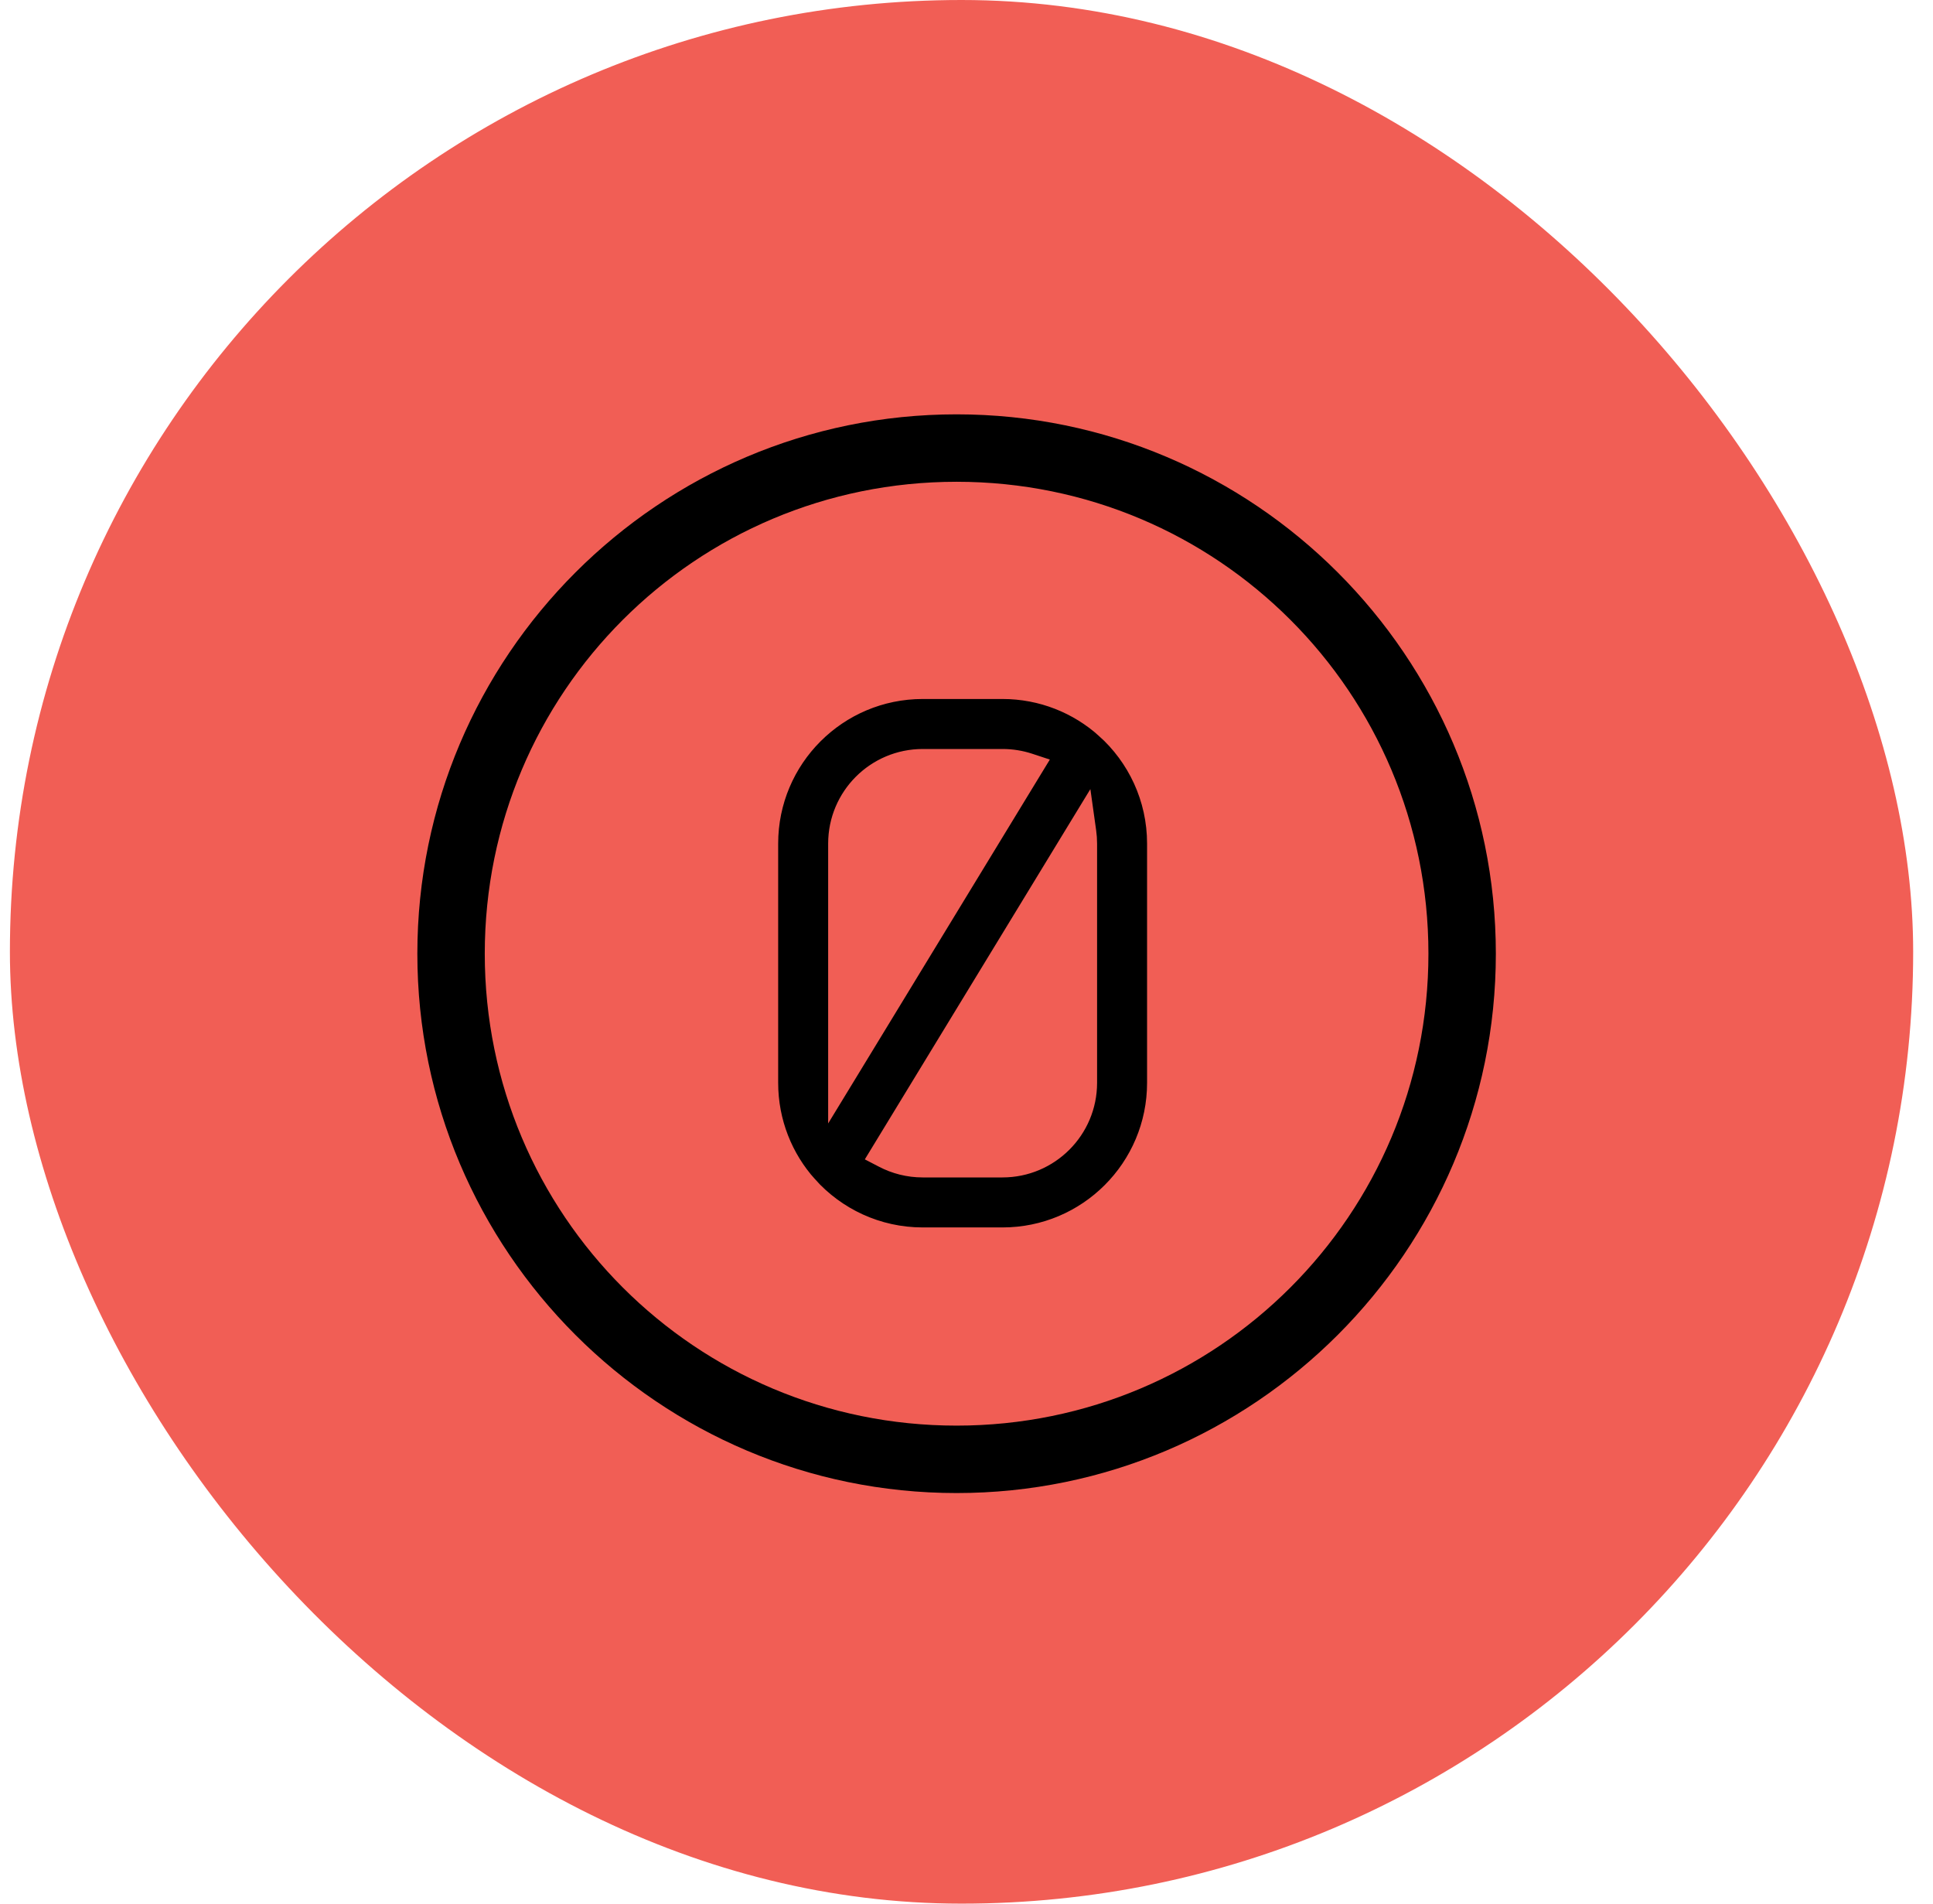 <svg width="65" height="64" viewBox="0 0 65 64" fill="none" xmlns="http://www.w3.org/2000/svg">
<rect x="0.333" width="64" height="64" rx="32" fill="#F15E55"/>
<path d="M32.167 13.93C22.167 13.93 14.034 22.061 14.034 32.063C14.034 42.063 22.167 50.196 32.167 50.196C42.168 50.196 50.3 42.063 50.3 32.063C50.3 22.061 42.168 13.93 32.167 13.93ZM32.167 16.197C40.944 16.197 48.033 23.285 48.033 32.063C48.033 40.837 40.944 47.929 32.167 47.929C23.391 47.929 16.301 40.837 16.301 32.063C16.301 23.285 23.391 16.197 32.167 16.197Z" fill="black"/>
<path d="M28.098 35.989V36.88L28.562 36.119L34.761 25.944L34.925 25.675L34.625 25.576C34.337 25.482 34.029 25.431 33.71 25.431H31.029C29.41 25.431 28.098 26.743 28.098 28.362V35.989ZM36.612 27.949L36.515 27.257L36.151 27.854L29.573 38.651L29.434 38.879L29.671 39.002C30.077 39.215 30.539 39.335 31.029 39.335H33.71C35.328 39.335 36.641 38.023 36.641 36.404V28.362C36.641 28.222 36.631 28.084 36.612 27.949ZM37.118 24.552L37.285 24.366L37.118 24.552C38.162 25.486 38.822 26.848 38.822 28.362V36.404C38.822 39.227 36.533 41.516 33.71 41.516H31.029C29.515 41.516 28.154 40.856 27.219 39.812L27.033 39.979L27.219 39.812C26.41 38.909 25.917 37.713 25.917 36.404V28.362C25.917 25.539 28.206 23.25 31.029 23.25H33.71C35.018 23.25 36.214 23.743 37.118 24.552Z" fill="black" stroke="#F15E55" stroke-width="0.5"/>
</svg>
